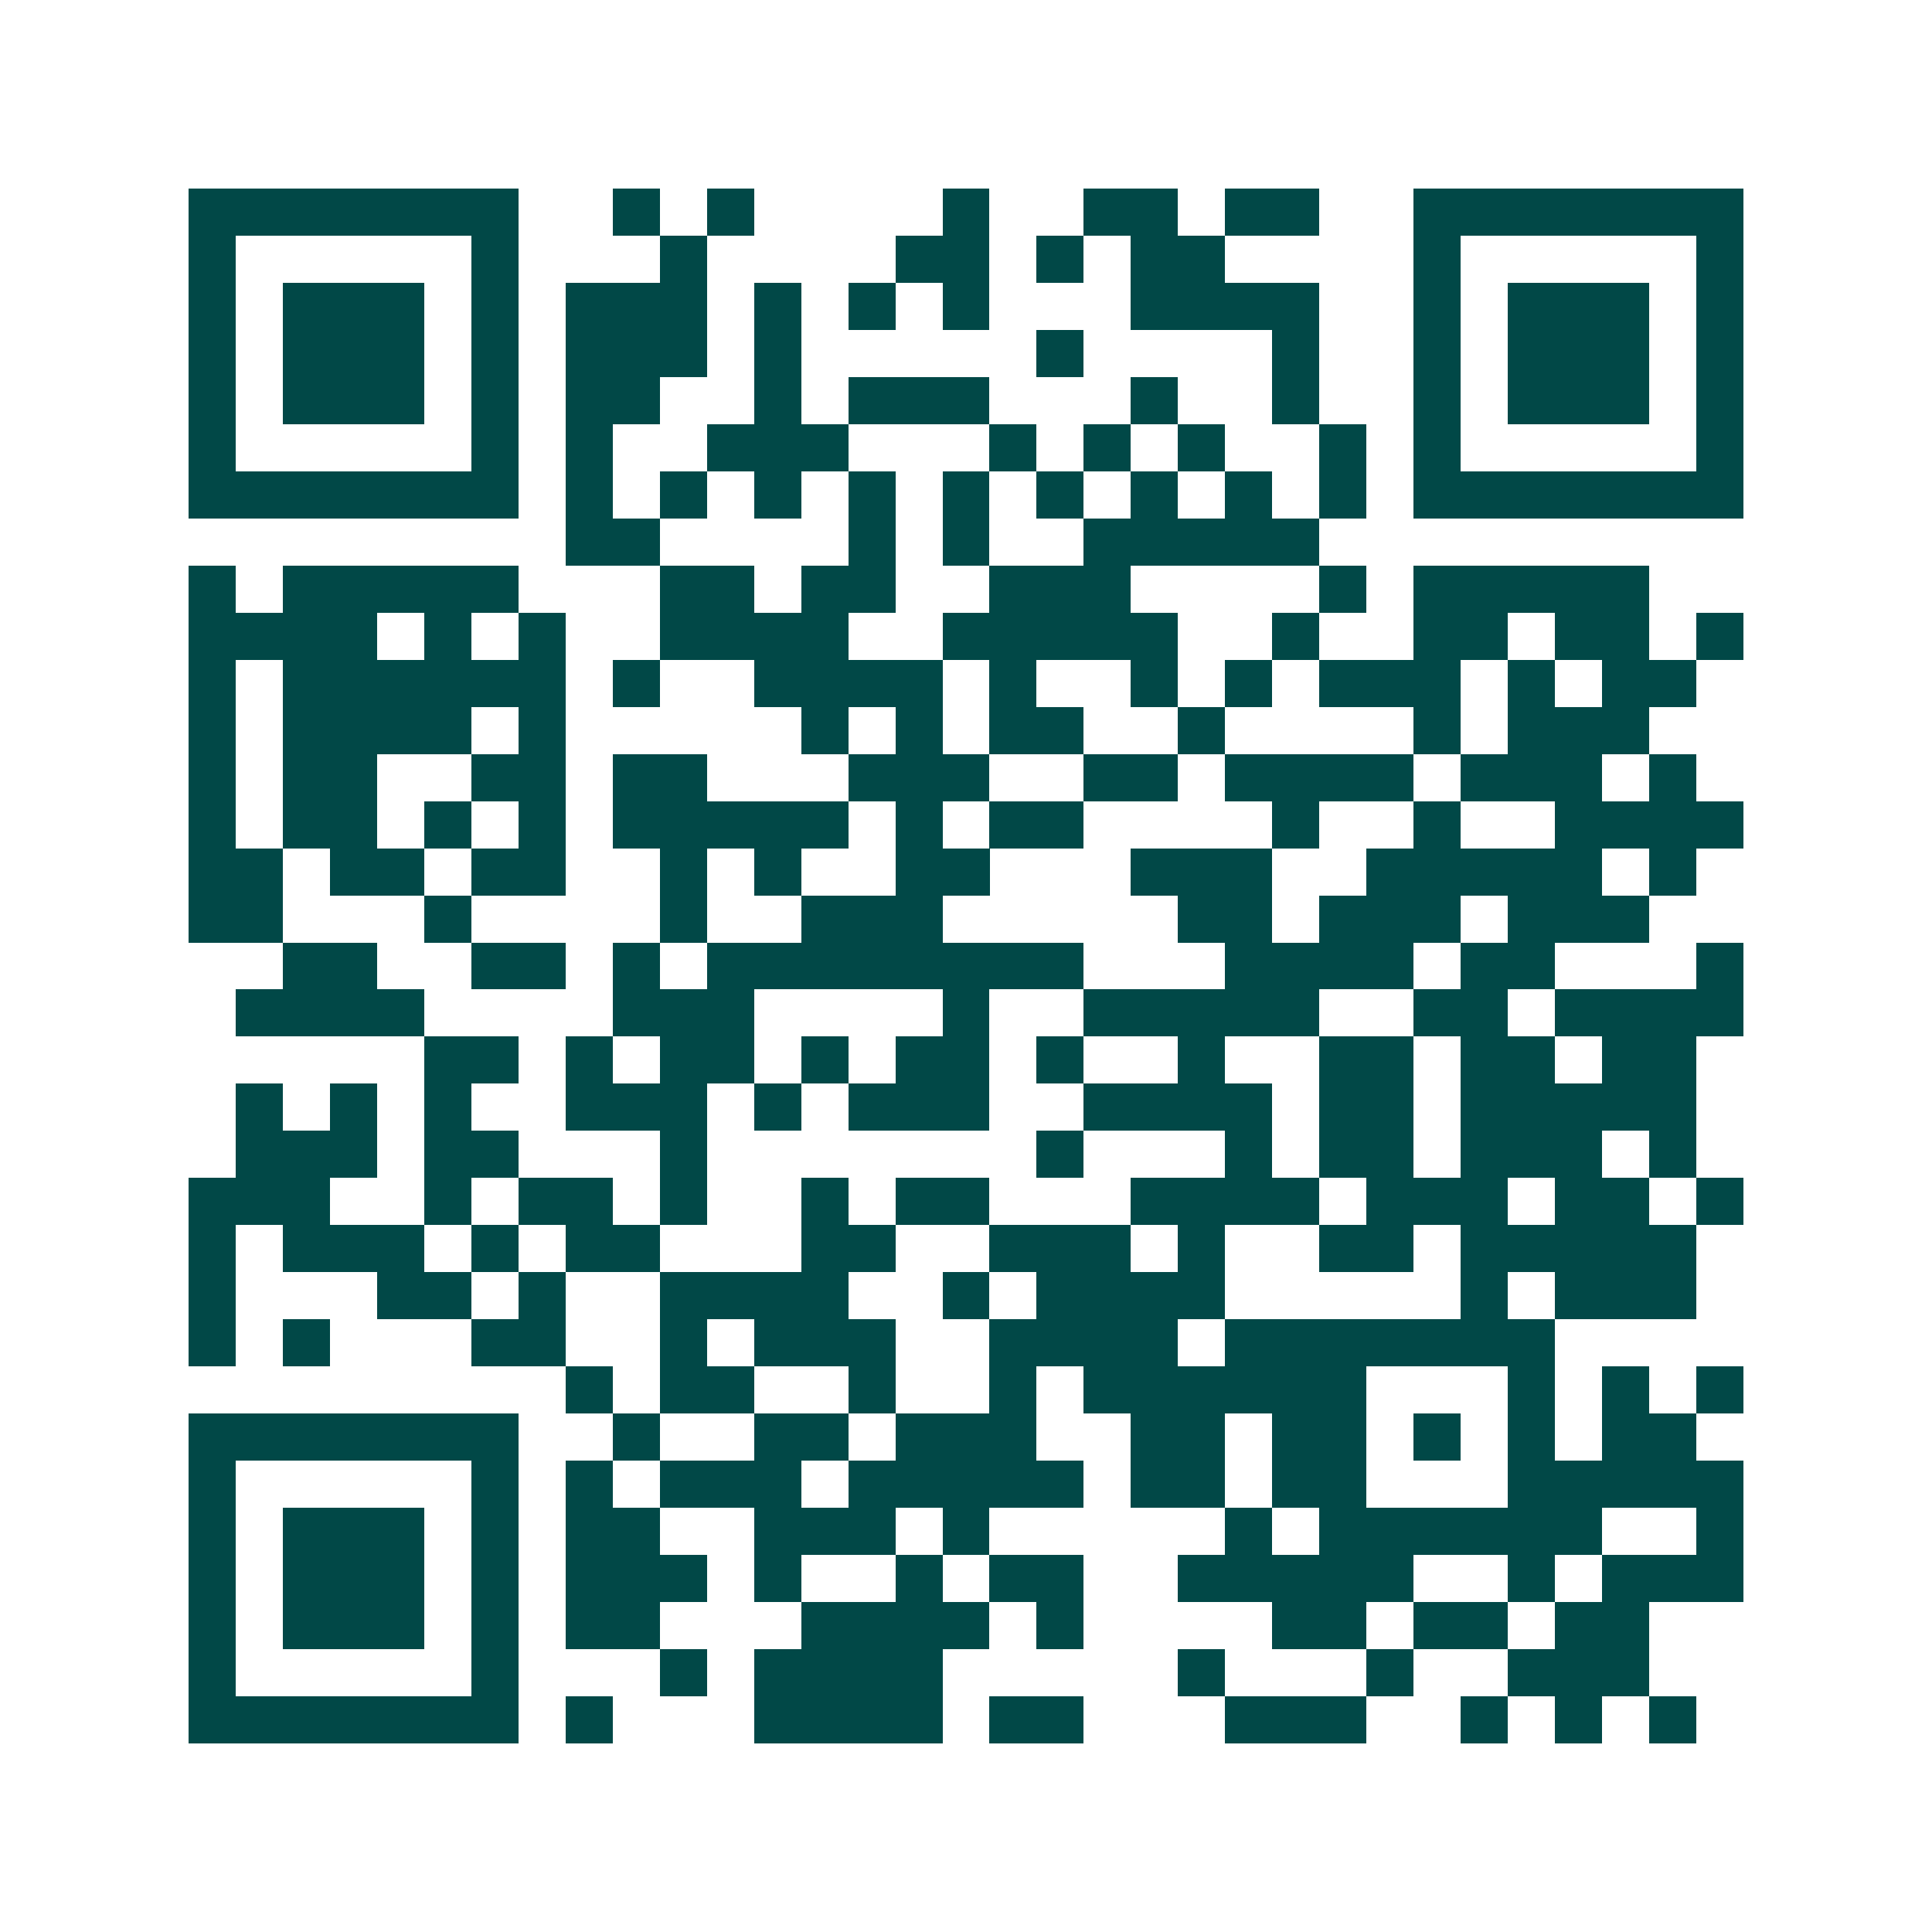 <svg xmlns="http://www.w3.org/2000/svg" width="200" height="200" viewBox="0 0 41 41" shape-rendering="crispEdges"><path fill="#ffffff" d="M0 0h41v41H0z"/><path stroke="#014847" d="M4 4.5h7m2 0h1m1 0h1m4 0h1m2 0h2m1 0h2m2 0h7M4 5.5h1m5 0h1m3 0h1m4 0h2m1 0h1m1 0h2m4 0h1m5 0h1M4 6.5h1m1 0h3m1 0h1m1 0h3m1 0h1m1 0h1m1 0h1m3 0h4m2 0h1m1 0h3m1 0h1M4 7.5h1m1 0h3m1 0h1m1 0h3m1 0h1m5 0h1m4 0h1m2 0h1m1 0h3m1 0h1M4 8.5h1m1 0h3m1 0h1m1 0h2m2 0h1m1 0h3m3 0h1m2 0h1m2 0h1m1 0h3m1 0h1M4 9.5h1m5 0h1m1 0h1m2 0h3m3 0h1m1 0h1m1 0h1m2 0h1m1 0h1m5 0h1M4 10.5h7m1 0h1m1 0h1m1 0h1m1 0h1m1 0h1m1 0h1m1 0h1m1 0h1m1 0h1m1 0h7M12 11.5h2m4 0h1m1 0h1m2 0h5M4 12.5h1m1 0h5m3 0h2m1 0h2m2 0h3m4 0h1m1 0h5M4 13.5h4m1 0h1m1 0h1m2 0h4m2 0h5m2 0h1m2 0h2m1 0h2m1 0h1M4 14.5h1m1 0h6m1 0h1m2 0h4m1 0h1m2 0h1m1 0h1m1 0h3m1 0h1m1 0h2M4 15.5h1m1 0h4m1 0h1m5 0h1m1 0h1m1 0h2m2 0h1m4 0h1m1 0h3M4 16.5h1m1 0h2m2 0h2m1 0h2m3 0h3m2 0h2m1 0h4m1 0h3m1 0h1M4 17.5h1m1 0h2m1 0h1m1 0h1m1 0h5m1 0h1m1 0h2m4 0h1m2 0h1m2 0h4M4 18.5h2m1 0h2m1 0h2m2 0h1m1 0h1m2 0h2m3 0h3m2 0h5m1 0h1M4 19.5h2m3 0h1m4 0h1m2 0h3m5 0h2m1 0h3m1 0h3M6 20.5h2m2 0h2m1 0h1m1 0h8m3 0h4m1 0h2m3 0h1M5 21.5h4m4 0h3m4 0h1m2 0h5m2 0h2m1 0h4M9 22.5h2m1 0h1m1 0h2m1 0h1m1 0h2m1 0h1m2 0h1m2 0h2m1 0h2m1 0h2M5 23.5h1m1 0h1m1 0h1m2 0h3m1 0h1m1 0h3m2 0h4m1 0h2m1 0h5M5 24.5h3m1 0h2m3 0h1m7 0h1m3 0h1m1 0h2m1 0h3m1 0h1M4 25.5h3m2 0h1m1 0h2m1 0h1m2 0h1m1 0h2m3 0h4m1 0h3m1 0h2m1 0h1M4 26.5h1m1 0h3m1 0h1m1 0h2m3 0h2m2 0h3m1 0h1m2 0h2m1 0h5M4 27.5h1m3 0h2m1 0h1m2 0h4m2 0h1m1 0h4m5 0h1m1 0h3M4 28.5h1m1 0h1m3 0h2m2 0h1m1 0h3m2 0h4m1 0h7M12 29.5h1m1 0h2m2 0h1m2 0h1m1 0h6m3 0h1m1 0h1m1 0h1M4 30.5h7m2 0h1m2 0h2m1 0h3m2 0h2m1 0h2m1 0h1m1 0h1m1 0h2M4 31.5h1m5 0h1m1 0h1m1 0h3m1 0h5m1 0h2m1 0h2m3 0h5M4 32.5h1m1 0h3m1 0h1m1 0h2m2 0h3m1 0h1m5 0h1m1 0h6m2 0h1M4 33.5h1m1 0h3m1 0h1m1 0h3m1 0h1m2 0h1m1 0h2m2 0h5m2 0h1m1 0h3M4 34.5h1m1 0h3m1 0h1m1 0h2m3 0h4m1 0h1m4 0h2m1 0h2m1 0h2M4 35.5h1m5 0h1m3 0h1m1 0h4m5 0h1m3 0h1m2 0h3M4 36.5h7m1 0h1m3 0h4m1 0h2m3 0h3m2 0h1m1 0h1m1 0h1"/></svg>
